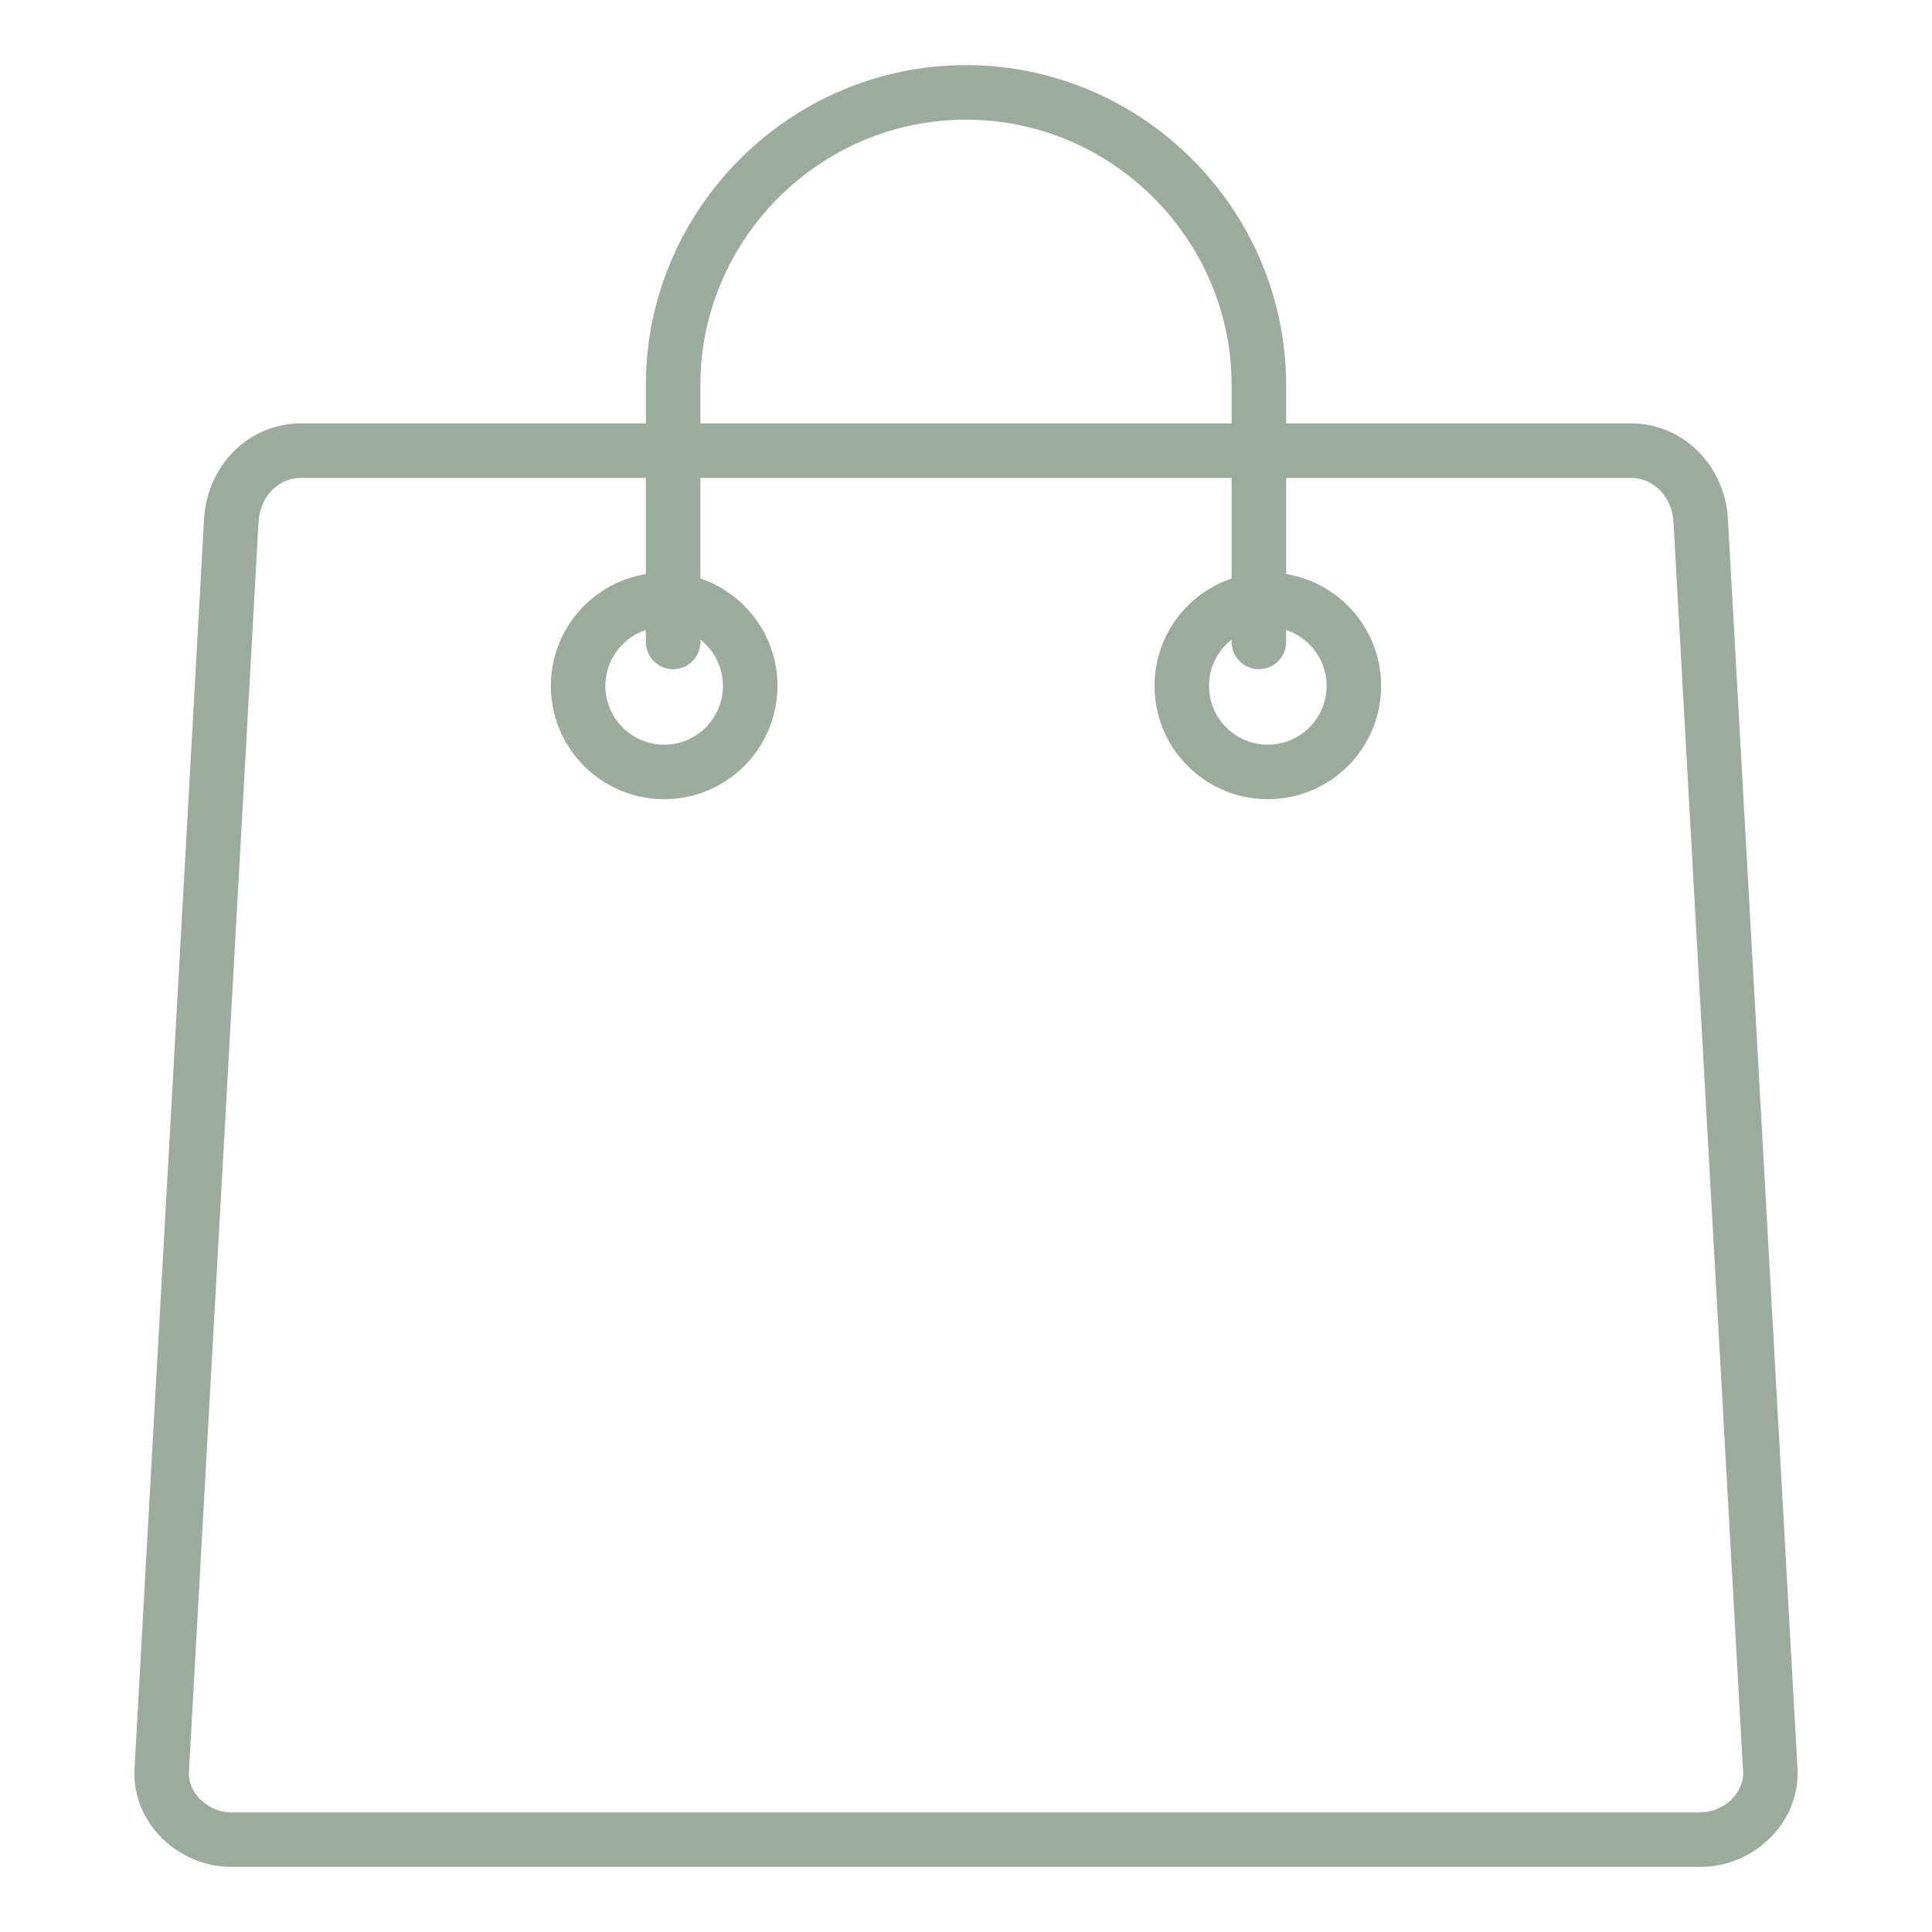 <?xml version="1.0" encoding="utf-8"?>
<!-- Generator: Adobe Illustrator 24.0.3, SVG Export Plug-In . SVG Version: 6.00 Build 0)  -->
<svg version="1.1" xmlns="http://www.w3.org/2000/svg" xmlns:xlink="http://www.w3.org/1999/xlink" x="0px" y="0px"
	 viewBox="0 0 141.732 141.732" style="enable-background:new 0 0 141.732 141.732;" xml:space="preserve">
<style type="text/css">
	.st0{fill:#194D25;}
	.st1{clip-path:url(#SVGID_2_);}
	.st2{fill:none;stroke:#EAEBEA;stroke-width:0.179;}
	.st3{clip-path:url(#SVGID_4_);}
	.st4{fill:#DBDCDC;}
	.st5{fill:#FFFFFF;}
	.st6{fill:#064223;}
	.st7{fill:none;stroke:#9BAB9D;stroke-width:4;stroke-linecap:round;stroke-linejoin:round;stroke-miterlimit:10;}
	
		.st8{fill-rule:evenodd;clip-rule:evenodd;fill:none;stroke:#9BAB9D;stroke-width:4;stroke-linecap:round;stroke-linejoin:round;stroke-miterlimit:10;}
</style>
<g id="Ebene_4">
</g>
<g id="Trennlinien">
</g>
<g id="Text">
</g>
<g id="Emblem_x5F_Neu">
	<g>
		<path class="st7" d="M22.076,33.061h97.581c2.808,0,4.952,2.33,5.106,5.106l5.106,91.682c0.154,2.77-2.332,5.106-5.106,5.106
			H16.97c-2.773,0-5.262-2.301-5.106-5.106l5.106-91.682C17.126,35.361,19.268,33.061,22.076,33.061L22.076,33.061z"/>
		<path class="st7" d="M48.723,44.006c3.486,0,6.312,2.826,6.312,6.312c0,3.486-2.826,6.312-6.312,6.312
			c-3.486,0-6.312-2.826-6.312-6.312C42.411,46.832,45.237,44.006,48.723,44.006L48.723,44.006z"/>
		<path class="st7" d="M93.008,44.006c3.486,0,6.312,2.826,6.312,6.312c0,3.486-2.826,6.312-6.312,6.312
			c-3.486,0-6.312-2.826-6.312-6.312C86.695,46.832,89.522,44.006,93.008,44.006L93.008,44.006z"/>
		<path class="st7" d="M92.352,47.091V28.264c0-11.806-9.668-21.486-21.486-21.486l0,0c-11.818,0-21.486,9.668-21.486,21.486v18.829
			"/>
	</g>
</g>
</svg>

